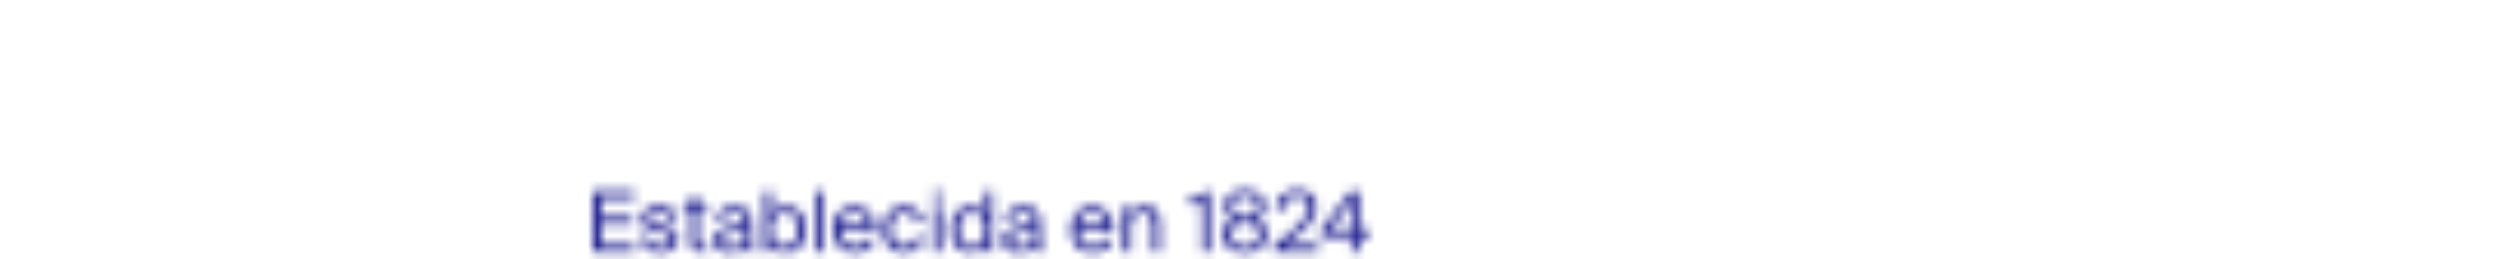 <svg width="270" height="28" viewBox="0 0 270 28" fill="none" xmlns="http://www.w3.org/2000/svg">
<mask id="mask0_162_2951" style="mask-type:alpha" maskUnits="userSpaceOnUse" x="-58" y="0" width="328" height="28">
<g clip-path="url(#clip0_162_2951)">
<path fill-rule="evenodd" clip-rule="evenodd" d="M-31.413 1.549C-31.413 1.292 -31.572 1.117 -31.845 1.117C-33.091 1.117 -33.822 1.591 -34.671 2.965L-35.083 2.78L-34.069 0H-33.58C-33.508 0.201 -33.364 0.314 -33.137 0.314H-27.645C-27.413 0.314 -27.274 0.216 -27.202 0H-26.713L-25.709 2.78L-26.126 2.965C-26.96 1.591 -27.773 1.117 -29.009 1.117C-29.282 1.117 -29.441 1.287 -29.441 1.549V8.746C-29.441 9.708 -29.21 9.791 -28.18 9.863V10.352H-32.674V9.863C-31.639 9.791 -31.413 9.703 -31.413 8.746V1.549ZM-53.094 7.428L-54.829 1.92C-55.076 1.102 -54.891 0.86 -53.856 0.788V0.314H-58V0.788C-57.356 0.86 -57.156 1.102 -56.898 1.92L-54.258 10.352H-53.038L-50.876 3.356L-48.678 10.352H-47.458L-44.832 1.92C-44.575 1.102 -44.318 0.86 -43.684 0.788V0.314H-46.711V0.788C-45.708 0.86 -45.507 1.102 -45.764 1.92L-47.499 7.428L-49.249 1.92C-49.496 1.102 -49.28 0.86 -48.276 0.788V0.314H-52.42V0.788C-51.746 0.86 -51.586 1.107 -51.329 1.879L-53.094 7.428ZM-35.762 8.874L-39.047 0.314H-40.334L-43.618 8.916C-43.86 9.549 -44.179 9.791 -44.822 9.863V10.352H-41.682V9.863C-42.66 9.791 -43.005 9.575 -42.773 8.988L-42.187 7.423H-38.444L-37.827 8.988C-37.585 9.621 -37.811 9.791 -38.774 9.863V10.352H-34.63V9.863C-35.232 9.791 -35.52 9.549 -35.762 8.874ZM-38.764 6.61H-41.873L-40.328 2.553L-38.764 6.61ZM-20.16 10.568C-17.854 10.568 -16.088 9.261 -16.088 7.325C-16.088 5.123 -18.11 4.581 -19.896 4.102C-21.308 3.724 -22.572 3.385 -22.569 2.296C-22.569 1.493 -21.869 0.875 -20.649 0.875C-18.914 0.875 -17.638 1.781 -16.922 3.284L-16.49 3.155L-17.277 0.314H-17.839L-18.039 0.772C-18.642 0.402 -19.532 0.098 -20.809 0.098C-22.76 0.098 -24.381 1.174 -24.381 2.893C-24.381 4.948 -22.51 5.48 -20.79 5.969C-19.33 6.384 -17.98 6.768 -17.972 8.025C-17.957 9.044 -18.976 9.791 -20.253 9.791C-22.034 9.791 -23.568 8.746 -24.412 7.052L-24.855 7.196L-23.995 10.352H-23.434L-23.202 9.822C-22.425 10.27 -21.365 10.568 -20.16 10.568ZM-9.855 0.098C-6.756 0.098 -4.867 2.234 -4.867 5.333C-4.867 8.432 -6.761 10.568 -9.855 10.568C-12.964 10.568 -14.843 8.432 -14.843 5.333C-14.848 2.239 -12.969 0.098 -9.855 0.098ZM-9.855 9.796C-7.718 9.796 -7.013 7.917 -7.013 5.338C-7.013 2.744 -7.713 0.88 -9.855 0.88C-12.006 0.88 -12.696 2.744 -12.696 5.338C-12.696 7.917 -12.006 9.796 -9.855 9.796ZM-4.007 9.863V10.352H-0.553V9.863C-1.583 9.791 -1.814 9.708 -1.814 8.746V1.935L3.622 10.352H4.785V1.92C4.785 0.957 4.996 0.86 6.031 0.788V0.314H2.618V0.788C3.647 0.86 3.864 0.957 3.864 1.92V7.052L-0.496 0.314H-4.007V0.788C-2.972 0.86 -2.731 0.957 -2.731 1.92V8.746C-2.731 9.703 -2.972 9.791 -4.007 9.863ZM10.994 10.347V9.863C12.028 9.791 12.255 9.703 12.255 8.746V1.92C12.255 0.957 12.085 0.86 10.994 0.788V0.314H15.956C18.638 0.314 20.342 0.947 20.342 2.908C20.342 4.916 18.638 5.559 15.925 5.559H14.232V8.741C14.232 9.703 14.463 9.786 15.493 9.858V10.347H10.994ZM15.956 1.117H14.664C14.407 1.117 14.232 1.287 14.232 1.549V4.746H15.925C17.372 4.746 18.19 4.242 18.19 2.908C18.19 1.591 17.377 1.117 15.956 1.117ZM27.26 9.863V10.352H31.764V9.863C30.734 9.791 30.503 9.708 30.503 8.746V1.92C30.503 0.957 30.729 0.86 31.764 0.788V0.314H27.26V0.788C28.289 0.86 28.521 0.957 28.521 1.92V4.7H24.233V1.92C24.233 0.957 24.459 0.86 25.494 0.788V0.314H20.99V0.788C22.019 0.86 22.251 0.957 22.251 1.92V8.746C22.251 9.703 22.025 9.791 20.99 9.863V10.352H25.494V9.863C24.465 9.791 24.233 9.708 24.233 8.746V5.518H28.521V8.746C28.521 9.703 28.294 9.791 27.26 9.863ZM32.922 10.352V9.863C33.957 9.791 34.183 9.703 34.183 8.746V1.92C34.183 0.957 33.952 0.86 32.922 0.788V0.314H37.426V0.788C36.392 0.86 36.165 0.957 36.165 1.92V8.746C36.165 9.708 36.397 9.791 37.426 9.863V10.352H32.922ZM46.882 7.34C45.878 8.602 44.586 9.533 42.924 9.533V9.539H42.244C41.982 9.539 41.812 9.379 41.812 9.106V1.92C41.812 0.957 42.038 0.86 43.073 0.788V0.314H38.569V0.788C39.598 0.86 39.83 0.957 39.83 1.92V8.746C39.83 9.703 39.603 9.791 38.569 9.863V10.352H45.894L47.284 7.582L46.882 7.34ZM52.102 9.533C53.764 9.533 55.057 8.602 56.06 7.34L56.462 7.582L55.072 10.352H47.747V9.863C48.782 9.791 49.008 9.703 49.008 8.746V1.92C49.008 0.957 48.776 0.86 47.747 0.788V0.314H52.251V0.788C51.216 0.86 50.99 0.957 50.99 1.92V9.106C50.99 9.379 51.16 9.539 51.422 9.539H52.102V9.533ZM56.926 9.863V10.352H61.425V9.863C60.395 9.791 60.163 9.708 60.163 8.746V1.92C60.163 0.957 60.39 0.86 61.425 0.788V0.314H56.926V0.788C57.955 0.86 58.187 0.957 58.187 1.92V8.746C58.187 9.703 57.96 9.791 56.926 9.863ZM62.567 10.347V9.863C63.602 9.791 63.828 9.703 63.828 8.746V1.92C63.828 0.957 63.658 0.86 62.567 0.788V0.314H67.529C70.211 0.314 71.915 0.947 71.915 2.908C71.915 4.916 70.211 5.559 67.498 5.559H65.805V8.741C65.805 9.703 66.036 9.786 67.066 9.858V10.347H62.567ZM67.524 1.117H66.232C65.975 1.117 65.8 1.287 65.8 1.549V4.746H67.493C68.94 4.746 69.758 4.242 69.758 2.908C69.763 1.591 68.945 1.117 67.524 1.117ZM77.526 10.568C79.832 10.568 81.597 9.261 81.597 7.325C81.597 5.123 79.577 4.581 77.792 4.102C76.38 3.724 75.117 3.385 75.117 2.296C75.117 1.493 75.817 0.875 77.037 0.875C78.772 0.875 80.048 1.781 80.764 3.284L81.196 3.155L80.408 0.314H79.847L79.647 0.772C79.044 0.402 78.154 0.098 76.877 0.098C74.926 0.098 73.305 1.174 73.305 2.893C73.305 4.948 75.176 5.48 76.896 5.969C78.356 6.384 79.706 6.768 79.713 8.025C79.729 9.044 78.71 9.791 77.433 9.791C75.652 9.791 74.118 8.746 73.274 7.052L72.831 7.196L73.691 10.352H74.252L74.484 9.822C75.261 10.27 76.321 10.568 77.526 10.568ZM90.199 8.746V6.594L87.605 1.92C87.172 1.117 86.972 0.86 86.344 0.788V0.314H90.544V0.788C89.612 0.86 89.427 1.22 89.854 1.977L91.774 5.431L93.653 1.961C94.096 1.158 93.854 0.86 92.938 0.788V0.314H96.006V0.788C95.331 0.86 95.105 1.117 94.688 1.92L92.181 6.537V8.746C92.181 9.708 92.413 9.791 93.442 9.863V10.352H88.938V9.863C89.973 9.796 90.199 9.708 90.199 8.746ZM109.174 3.3L109.632 3.155L108.85 0.309H108.288L108.088 0.767C107.511 0.365 106.754 0.093 105.663 0.093C102.765 0.093 100.773 2.229 100.773 5.328C100.773 8.427 102.765 10.563 105.663 10.563C107.897 10.563 109.22 9.446 109.864 7.654L109.076 7.382C108.659 8.756 107.408 9.791 105.833 9.791C103.728 9.791 102.925 7.912 102.925 5.333C102.925 2.739 103.728 0.875 105.833 0.875C107.254 0.875 108.412 1.838 109.174 3.3ZM110.578 10.352V9.863C111.613 9.791 111.84 9.703 111.84 8.746V1.92C111.84 0.957 111.608 0.86 110.578 0.788V0.314H115.083V0.788C114.048 0.86 113.821 0.957 113.821 1.92V8.746C113.821 9.708 114.053 9.791 115.083 9.863V10.352H110.578ZM125.059 8.874L121.775 0.314V0.319H120.488L117.204 8.921C116.962 9.554 116.643 9.796 115.999 9.868V10.357H119.139V9.868C118.161 9.796 117.816 9.58 118.048 8.993L118.635 7.423H122.377L122.995 8.988C123.237 9.621 123.01 9.791 122.048 9.863V10.352H126.191V9.863C125.589 9.791 125.301 9.549 125.059 8.874ZM122.058 6.61H118.949L120.493 2.553L122.058 6.61ZM128.523 8.288C129.223 8.288 129.671 8.818 129.671 9.389C129.671 9.991 129.228 10.522 128.523 10.522C127.808 10.522 127.375 9.991 127.375 9.389C127.375 8.818 127.808 8.288 128.523 8.288ZM139.822 10.568C142.128 10.568 143.894 9.261 143.894 7.325C143.894 5.123 141.873 4.581 140.088 4.102C138.677 3.724 137.413 3.385 137.413 2.296C137.413 1.493 138.113 0.875 139.333 0.875C141.068 0.875 142.345 1.781 143.06 3.284L143.493 3.155L142.705 0.314H142.144L141.943 0.772C141.341 0.402 140.45 0.098 139.174 0.098C137.223 0.098 135.601 1.174 135.601 2.893C135.601 4.948 137.473 5.48 139.193 5.969C140.652 6.384 142.003 6.768 142.01 8.025C142.026 9.044 141.006 9.791 139.73 9.791C137.949 9.791 136.415 8.746 135.57 7.052L135.128 7.196L135.987 10.352H136.549L136.78 9.822C137.557 10.27 138.618 10.568 139.822 10.568ZM147.889 7.371C147.889 9.034 149.052 9.724 150.457 9.724C151.919 9.724 152.954 8.905 152.954 7.258V1.92C152.954 0.957 152.722 0.86 151.693 0.788V0.314H155.136V0.788C154.102 0.86 153.875 0.957 153.875 1.92V7.268C153.875 9.261 152.527 10.568 150.092 10.568C147.466 10.568 145.917 9.451 145.917 7.258V1.92C145.917 0.957 145.685 0.86 144.656 0.788V0.314H149.16V0.788C148.115 0.86 147.899 0.957 147.899 1.92V7.371H147.889ZM164.242 3.3L164.701 3.155L163.918 0.309H163.357L163.156 0.767C162.58 0.365 161.823 0.093 160.732 0.093C157.834 0.093 155.842 2.229 155.842 5.328C155.842 8.427 157.834 10.563 160.732 10.563C162.966 10.563 164.289 9.446 164.932 7.654L164.145 7.382C163.728 8.756 162.477 9.791 160.902 9.791C158.796 9.791 157.993 7.912 157.993 5.333C157.993 2.739 158.796 0.875 160.902 0.875C162.322 0.875 163.481 1.838 164.242 3.3ZM174.842 7.325C174.842 9.261 173.076 10.568 170.77 10.568C169.565 10.568 168.505 10.27 167.728 9.822L167.496 10.352H166.935L166.075 7.196L166.518 7.052C167.362 8.746 168.896 9.791 170.677 9.791C171.954 9.791 172.973 9.044 172.958 8.025C172.95 6.768 171.6 6.384 170.14 5.969C168.42 5.48 166.549 4.948 166.549 2.893C166.549 1.174 168.17 0.098 170.121 0.098C171.398 0.098 172.288 0.402 172.891 0.772L173.091 0.314H173.652L174.44 3.155L174.008 3.284C173.292 1.781 172.016 0.875 170.281 0.875C169.061 0.875 168.361 1.493 168.361 2.296C168.361 3.385 169.624 3.724 171.036 4.102C172.821 4.581 174.842 5.123 174.842 7.325ZM178.599 9.389C178.599 8.818 178.151 8.288 177.451 8.288C176.736 8.288 176.303 8.818 176.303 9.389C176.303 9.991 176.736 10.522 177.451 10.522C178.157 10.522 178.599 9.991 178.599 9.389ZM181.296 8.288C181.996 8.288 182.444 8.818 182.444 9.549C182.444 10.537 181.584 11.917 180.854 12.617L180.483 12.303C180.941 11.7 181.245 11.17 181.384 10.527C180.565 10.527 180.148 9.997 180.148 9.394C180.148 8.818 180.576 8.288 181.296 8.288ZM192.595 10.568C194.902 10.568 196.667 9.261 196.667 7.325C196.667 5.123 194.646 4.581 192.861 4.102C191.45 3.724 190.186 3.385 190.186 2.296C190.186 1.493 190.886 0.875 192.106 0.875C193.841 0.875 195.118 1.781 195.833 3.284L196.266 3.155L195.478 0.314H194.917L194.716 0.772C194.114 0.402 193.223 0.098 191.947 0.098C189.996 0.098 188.374 1.174 188.374 2.893C188.374 4.948 190.246 5.48 191.966 5.969C193.425 6.384 194.776 6.768 194.783 8.025C194.799 9.044 193.779 9.791 192.503 9.791C190.722 9.791 189.188 8.746 188.343 7.052L187.901 7.196L188.76 10.352H189.322L189.553 9.822C190.33 10.27 191.391 10.568 192.595 10.568ZM199.277 8.288C199.977 8.288 200.425 8.818 200.425 9.389C200.425 9.991 199.983 10.522 199.277 10.522C198.562 10.522 198.129 9.991 198.129 9.389C198.129 8.818 198.557 8.288 199.277 8.288ZM210.617 8.874L207.333 0.314H206.046L202.762 8.916C202.52 9.549 202.201 9.791 201.557 9.863V10.352H204.697V9.863C203.719 9.791 203.374 9.575 203.606 8.988L204.193 7.423H207.935L208.553 8.988C208.795 9.621 208.568 9.791 207.606 9.863V10.352H211.75V9.863C211.147 9.791 210.859 9.549 210.617 8.874ZM207.616 6.61H204.507L206.051 2.553L207.616 6.61ZM214.081 8.288C214.781 8.288 215.229 8.818 215.229 9.389C215.229 9.991 214.787 10.522 214.081 10.522C213.366 10.522 212.933 9.991 212.933 9.389C212.939 8.818 213.366 8.288 214.081 8.288ZM220.619 10.352H225.268C228.711 10.352 230.745 8.591 230.739 5.333C230.739 2.064 228.732 0.314 225.278 0.314H220.619V0.788C221.649 0.86 221.88 0.957 221.88 1.92V8.746C221.88 9.703 221.654 9.791 220.619 9.863V10.352ZM224.295 1.117H225.283C227.249 1.117 228.593 2.08 228.593 5.338C228.593 8.576 227.218 9.539 225.268 9.539H224.295C224.032 9.539 223.862 9.379 223.862 9.106V1.549C223.862 1.287 224.037 1.117 224.295 1.117ZM236.396 9.533C238.388 9.533 239.68 8.602 240.684 7.34L241.086 7.582L239.696 10.352H231.609V9.863C232.644 9.791 232.87 9.703 232.87 8.746V1.92C232.87 0.957 232.638 0.86 231.609 0.788V0.314H239.68L240.571 2.78L240.169 2.98C239.253 1.719 238.203 1.117 236.386 1.117H235.284C235.027 1.117 234.852 1.287 234.852 1.549V4.705H236.86C237.905 4.705 238.095 4.216 238.136 3.403H238.666V6.831H238.136C238.095 6.012 237.905 5.529 236.86 5.529H234.852V9.111C234.852 9.384 235.022 9.544 235.284 9.544H236.396V9.533ZM254.464 3.3L254.923 3.155L254.14 0.309H253.579L253.378 0.767C252.802 0.365 252.045 0.093 250.954 0.093C248.056 0.093 246.064 2.229 246.064 5.328C246.064 8.427 248.056 10.563 250.954 10.563C253.188 10.563 254.511 9.446 255.154 7.654L254.367 7.382C253.95 8.756 252.699 9.791 251.124 9.791C249.018 9.791 248.215 7.912 248.215 5.333C248.215 2.739 249.018 0.875 251.124 0.875C252.544 0.875 253.703 1.838 254.464 3.3ZM257.599 8.288C258.299 8.288 258.747 8.818 258.747 9.389C258.747 9.991 258.304 10.522 257.599 10.522C256.884 10.522 256.451 9.991 256.451 9.389C256.451 8.818 256.884 8.288 257.599 8.288ZM259.252 1.776L262.536 10.352H263.823L267.107 1.735C267.349 1.102 267.668 0.86 268.312 0.788V0.314H265.172V0.788C266.15 0.86 266.494 1.091 266.263 1.678L263.813 8.118L261.316 1.678C261.074 1.045 261.301 0.86 262.263 0.788V0.314H258.119V0.788C258.722 0.86 259.01 1.102 259.252 1.776ZM268.852 8.288C269.552 8.288 270 8.818 270 9.389C270 9.991 269.557 10.522 268.852 10.522C268.137 10.522 267.704 9.991 267.704 9.389C267.704 8.818 268.137 8.288 268.852 8.288ZM68.471 20.637H64.018V27.2H68.471V26.402H64.945V24.225H68.265V23.427H64.945V21.435H68.471V20.637ZM72.317 23.751C72.183 23.174 71.745 22.948 71.169 22.948C70.69 22.948 70.144 23.128 70.144 23.561C70.144 23.952 70.417 24.122 70.886 24.22L71.575 24.353C72.461 24.518 73.238 24.868 73.238 25.8C73.238 26.767 72.368 27.308 71.256 27.308C69.99 27.308 69.264 26.469 69.166 25.614H70.036C70.17 26.237 70.551 26.608 71.277 26.608C71.9 26.608 72.409 26.345 72.409 25.882C72.409 25.378 71.946 25.192 71.421 25.079L70.695 24.935C70.036 24.791 69.31 24.503 69.31 23.586C69.31 22.727 70.18 22.227 71.256 22.227C72.332 22.227 73.022 22.804 73.176 23.736H72.317V23.751ZM75.426 21.11H74.602V22.335H73.835V22.994H74.602V25.98C74.602 26.994 74.819 27.2 75.75 27.2H76.347V26.51H75.93C75.462 26.51 75.426 26.381 75.426 25.877V22.989H76.347V22.33H75.426V21.11ZM77.109 25.913C77.109 24.765 78.411 24.42 80.403 24.204V24.086C80.403 23.19 79.914 22.902 79.302 22.902C78.612 22.902 78.226 23.262 78.19 23.869H77.34C77.412 22.819 78.354 22.233 79.296 22.233C80.66 22.233 81.242 22.855 81.232 24.24L81.222 25.362C81.211 26.186 81.247 26.737 81.35 27.2H80.516L80.512 27.171L80.512 27.17C80.487 26.998 80.459 26.803 80.455 26.531C80.156 27.035 79.657 27.318 78.792 27.318C77.871 27.313 77.109 26.809 77.109 25.913ZM80.465 24.853C78.972 24.997 78.025 25.223 78.025 25.892C78.025 26.356 78.38 26.659 78.967 26.659C79.734 26.659 80.47 26.304 80.47 25.156V24.853H80.465ZM83.368 23.097V20.637H82.545V27.195H83.368V26.464C83.667 26.979 84.171 27.313 84.959 27.313C86.081 27.313 87.038 26.402 87.038 24.781C87.038 23.19 86.081 22.248 84.959 22.248C84.171 22.248 83.667 22.582 83.368 23.097ZM86.148 24.781C86.148 25.965 85.592 26.608 84.753 26.608C84.022 26.608 83.332 26.067 83.332 24.781C83.332 23.494 84.022 22.953 84.753 22.953C85.597 22.953 86.148 23.597 86.148 24.781ZM88.897 27.195H88.073V20.637H88.897V27.195ZM92.341 26.587C91.625 26.587 90.864 26.083 90.838 25.033H94.58C94.678 23.488 93.803 22.248 92.31 22.248C90.977 22.248 89.947 23.226 89.947 24.77C89.947 26.212 90.797 27.313 92.336 27.313C93.525 27.313 94.302 26.618 94.518 25.784H93.669C93.463 26.263 93.067 26.587 92.341 26.587ZM93.715 24.328H90.848C90.92 23.355 91.589 22.953 92.315 22.953C93.19 22.953 93.689 23.638 93.715 24.328ZM99.733 23.957H98.899C98.78 23.38 98.286 22.969 97.643 22.969C96.917 22.969 96.243 23.54 96.243 24.76C96.243 25.99 96.922 26.587 97.643 26.587C98.338 26.587 98.817 26.119 98.935 25.609H99.784C99.614 26.52 98.755 27.308 97.612 27.308C96.212 27.308 95.342 26.248 95.342 24.765C95.342 23.319 96.248 22.243 97.694 22.243C98.883 22.248 99.614 23.128 99.733 23.957ZM101.632 21.63V20.637H100.809V21.63H101.632ZM101.632 27.195V22.33H100.809V27.195H101.632ZM106.363 20.637H107.187V27.195H106.363V26.464C106.065 26.979 105.56 27.313 104.773 27.313C103.65 27.313 102.693 26.402 102.693 24.781C102.693 23.19 103.65 22.248 104.773 22.248C105.56 22.248 106.065 22.582 106.363 23.097V20.637ZM104.978 22.953C104.139 22.953 103.583 23.597 103.583 24.781C103.583 25.965 104.134 26.608 104.978 26.608C105.709 26.608 106.399 26.067 106.399 24.781C106.399 23.494 105.709 22.953 104.978 22.953ZM111.583 24.204C109.59 24.42 108.288 24.765 108.288 25.913C108.288 26.809 109.05 27.313 109.971 27.318C110.836 27.318 111.335 27.035 111.634 26.531C111.639 26.803 111.667 26.998 111.691 27.17L111.696 27.2H112.53C112.427 26.737 112.391 26.186 112.401 25.362L112.411 24.24C112.422 22.855 111.84 22.233 110.476 22.233C109.534 22.233 108.592 22.819 108.52 23.869H109.369C109.405 23.262 109.791 22.902 110.481 22.902C111.093 22.902 111.583 23.19 111.583 24.086V24.204ZM109.204 25.892C109.204 25.223 110.151 24.997 111.644 24.853H111.649V25.156C111.649 26.304 110.913 26.659 110.146 26.659C109.559 26.659 109.204 26.356 109.204 25.892ZM116.509 25.033C116.534 26.083 117.296 26.587 118.012 26.587C118.737 26.587 119.134 26.263 119.34 25.784H120.189C119.973 26.618 119.196 27.313 118.012 27.313C116.472 27.313 115.623 26.212 115.623 24.77C115.623 23.226 116.653 22.248 117.986 22.248C119.479 22.248 120.354 23.488 120.256 25.033H116.509ZM116.519 24.328H119.386C119.36 23.638 118.861 22.953 117.986 22.953C117.26 22.953 116.591 23.355 116.519 24.328ZM123.705 22.248C122.881 22.248 122.408 22.598 122.13 23.061V22.33H121.306V27.195H122.13V24.554C122.13 23.499 122.619 22.963 123.417 22.963C124.354 22.963 124.482 23.612 124.482 24.364V27.195H125.306V24.122C125.306 23.01 124.879 22.248 123.705 22.248ZM129.836 27.195V22.068H128.317V21.507C129.259 21.481 129.738 21.342 130.098 20.637H130.659V27.195H129.836ZM135.74 23.705C136.394 23.344 136.646 22.737 136.646 22.197C136.646 21.229 135.797 20.523 134.448 20.523C133.11 20.523 132.26 21.229 132.26 22.197C132.26 22.737 132.513 23.344 133.166 23.705C132.307 24.039 132.055 24.765 132.055 25.352C132.055 26.608 133.105 27.313 134.453 27.313C135.792 27.313 136.842 26.608 136.842 25.352C136.842 24.755 136.579 24.039 135.74 23.705ZM134.459 26.628C133.517 26.628 132.94 26.119 132.94 25.352C132.94 24.585 133.517 24.05 134.459 24.05C135.39 24.05 135.977 24.585 135.977 25.352C135.977 26.124 135.39 26.628 134.459 26.628ZM133.094 22.294C133.094 21.64 133.625 21.208 134.459 21.208C135.282 21.208 135.812 21.64 135.818 22.294C135.818 22.953 135.282 23.442 134.459 23.442C133.63 23.442 133.094 22.953 133.094 22.294ZM142.19 22.238C142.19 23.756 140.604 25.095 138.772 26.428H142.37V27.195H137.65V26.453C139.966 24.744 141.32 23.514 141.32 22.346C141.32 21.656 140.877 21.208 140.09 21.208C139.384 21.208 138.705 21.599 138.679 22.68H137.83C137.804 21.378 138.705 20.518 140.11 20.518C141.325 20.523 142.19 21.126 142.19 22.238ZM146.777 25.578H147.976V24.801H146.771V20.642H145.932L142.684 24.801V25.578H145.943V27.2H146.777V25.578ZM145.943 24.801H143.601L145.943 21.769V24.801Z" fill="#1D1D90"/>
</g>
</mask>
<g mask="url(#mask0_162_2951)">
<rect x="63" y="19" width="210" height="17" fill="#1D1D90"/>
</g>
<defs>
<clipPath id="clip0_162_2951">
<rect width="328" height="27.313" fill="white" transform="translate(-58)"/>
</clipPath>
</defs>
</svg>

